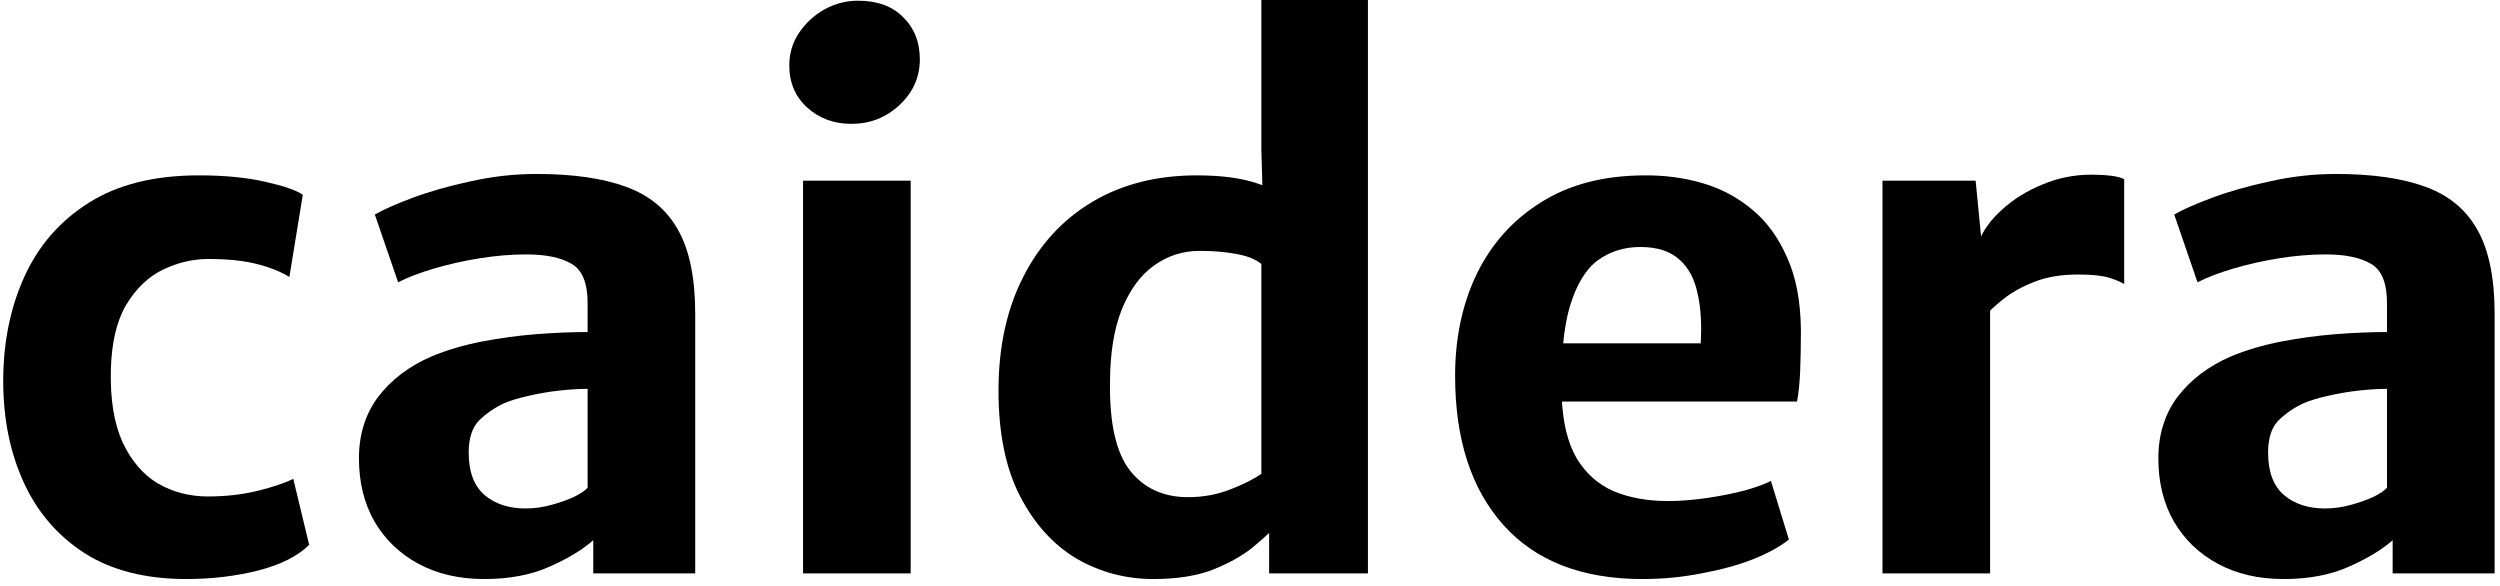 <svg xmlns="http://www.w3.org/2000/svg" fill="none" viewBox="0 0 333 78" height="78" width="333">
<path fill="black" d="M304.177 77.127C300.856 77.127 297.942 76.453 295.435 75.106C292.929 73.759 290.97 71.879 289.56 69.466C288.182 67.053 287.492 64.249 287.492 61.053C287.492 57.857 288.354 55.115 290.077 52.828C291.832 50.541 294.198 48.755 297.174 47.47C299.211 46.624 301.436 45.966 303.848 45.496C306.292 45.026 308.721 44.697 311.133 44.509C313.577 44.321 315.849 44.227 317.948 44.227L320.345 47.188L317.948 51.794C316.82 51.794 315.551 51.872 314.141 52.029C312.731 52.186 311.368 52.421 310.052 52.734C308.768 53.016 307.687 53.345 306.809 53.721C305.587 54.285 304.491 55.037 303.519 55.977C302.579 56.917 302.109 58.358 302.109 60.301C302.109 62.839 302.814 64.719 304.224 65.941C305.634 67.132 307.452 67.727 309.676 67.727C310.836 67.727 311.979 67.57 313.107 67.257C314.267 66.944 315.285 66.583 316.162 66.176C317.04 65.737 317.635 65.33 317.948 64.954L320.439 67.915L318.7 71.957C317.29 73.21 315.348 74.385 312.872 75.482C310.428 76.579 307.53 77.127 304.177 77.127ZM332.283 76.375H318.7V68.573H317.948V40.373C317.948 37.71 317.243 35.971 315.833 35.156C314.423 34.31 312.402 33.887 309.77 33.887C307.796 33.887 305.728 34.059 303.566 34.404C301.436 34.749 299.415 35.203 297.503 35.767C295.592 36.331 293.994 36.942 292.709 37.6L289.607 28.576C290.673 27.949 292.333 27.213 294.589 26.367C296.845 25.521 299.43 24.785 302.344 24.158C305.258 23.5 308.188 23.171 311.133 23.171C315.959 23.171 319.922 23.735 323.024 24.863C326.158 25.991 328.476 27.902 329.98 30.597C331.516 33.292 332.283 37.02 332.283 41.783V76.375Z"></path>
<path fill="black" d="M264.235 42.253L263.577 32.195C264.141 30.691 265.175 29.265 266.679 27.918C268.183 26.539 269.969 25.427 272.037 24.581C274.105 23.704 276.283 23.265 278.57 23.265C279.51 23.265 280.372 23.312 281.155 23.406C281.97 23.5 282.565 23.657 282.941 23.876V37.835C282.502 37.553 281.829 37.271 280.92 36.989C280.011 36.707 278.633 36.566 276.784 36.566C274.528 36.566 272.585 36.895 270.956 37.553C269.327 38.18 267.948 38.947 266.82 39.856C265.723 40.733 264.862 41.532 264.235 42.253ZM250.746 76.375V24.064H263.154L263.953 32.242L265.081 34.733V76.375H250.746Z"></path>
<path fill="black" d="M218.777 77.127C210.725 77.127 204.552 74.73 200.259 69.936C195.967 65.142 193.82 58.515 193.82 50.055C193.82 44.979 194.792 40.436 196.734 36.425C198.708 32.414 201.56 29.25 205.288 26.931C209.017 24.581 213.576 23.39 218.965 23.359C221.691 23.328 224.292 23.672 226.767 24.393C229.243 25.114 231.452 26.289 233.394 27.918C235.337 29.516 236.888 31.647 238.047 34.31C239.238 36.942 239.849 40.169 239.88 43.992C239.88 45.903 239.849 47.674 239.786 49.303C239.724 50.932 239.583 52.327 239.363 53.486H201.528L202.468 45.731H226.532C226.689 43.193 226.548 40.968 226.109 39.057C225.702 37.114 224.887 35.61 223.665 34.545C222.443 33.448 220.72 32.9 218.495 32.9C216.333 32.9 214.438 33.495 212.808 34.686C211.21 35.877 209.973 37.929 209.095 40.843C208.249 43.726 207.889 47.705 208.014 52.781C208.14 56.196 208.798 58.938 209.988 61.006C211.21 63.043 212.855 64.515 214.923 65.424C217.023 66.301 219.451 66.74 222.208 66.74C223.712 66.74 225.357 66.615 227.143 66.364C228.929 66.113 230.621 65.784 232.219 65.377C233.817 64.938 235.039 64.5 235.885 64.061L238.282 71.863C237.123 72.803 235.525 73.68 233.488 74.495C231.483 75.278 229.196 75.905 226.626 76.375C224.088 76.876 221.472 77.127 218.777 77.127Z"></path>
<path fill="black" d="M169.049 76.375V69.842L168.015 69.137V33.652L168.391 33.323L168.015 20.069V0H182.209V76.375H169.049ZM153.633 77.127C149.936 77.127 146.52 76.218 143.387 74.401C140.285 72.552 137.778 69.779 135.867 66.082C133.956 62.385 133 57.7 133 52.029C133 46.232 134.097 41.188 136.29 36.895C138.483 32.571 141.554 29.234 145.502 26.884C149.45 24.534 154.087 23.359 159.414 23.359C162.641 23.359 165.289 23.704 167.357 24.393C169.456 25.082 170.804 25.662 171.399 26.132L168.062 35.203C167.279 34.545 166.166 34.091 164.725 33.84C163.284 33.558 161.639 33.417 159.79 33.417C157.534 33.417 155.497 34.075 153.68 35.391C151.894 36.676 150.468 38.634 149.403 41.266C148.369 43.867 147.852 47.125 147.852 51.042C147.789 56.463 148.682 60.348 150.531 62.698C152.411 65.048 154.98 66.223 158.239 66.223C160.244 66.223 162.124 65.878 163.879 65.189C165.665 64.5 167.059 63.795 168.062 63.074L169.801 70.218C169.08 71.001 168.046 71.941 166.699 73.038C165.352 74.103 163.613 75.059 161.482 75.905C159.351 76.72 156.735 77.127 153.633 77.127Z"></path>
<path fill="black" d="M106.966 76.375V24.064H121.301V76.375H106.966ZM113.405 16.497C111.086 16.497 109.128 15.776 107.53 14.335C105.932 12.894 105.133 11.014 105.133 8.695C105.133 7.128 105.556 5.703 106.402 4.418C107.279 3.102 108.407 2.052 109.786 1.269C111.196 0.486 112.7 0.094 114.298 0.094C116.867 0.094 118.872 0.83 120.314 2.303C121.786 3.744 122.523 5.609 122.523 7.896C122.523 10.277 121.614 12.314 119.797 14.006C118.011 15.667 115.88 16.497 113.405 16.497Z"></path>
<path fill="black" d="M64.498 77.127C61.176 77.127 58.262 76.453 55.755 75.106C53.249 73.759 51.291 71.879 49.88 69.466C48.502 67.053 47.812 64.249 47.812 61.053C47.812 57.857 48.674 55.115 50.398 52.828C52.152 50.541 54.518 48.755 57.495 47.47C59.531 46.624 61.756 45.966 64.168 45.496C66.612 45.026 69.041 44.697 71.454 44.509C73.897 44.321 76.169 44.227 78.269 44.227L80.665 47.188L78.269 51.794C77.141 51.794 75.871 51.872 74.462 52.029C73.052 52.186 71.689 52.421 70.373 52.734C69.088 53.016 68.007 53.345 67.129 53.721C65.907 54.285 64.811 55.037 63.84 55.977C62.9 56.917 62.429 58.358 62.429 60.301C62.429 62.839 63.135 64.719 64.544 65.941C65.954 67.132 67.772 67.727 69.996 67.727C71.156 67.727 72.299 67.57 73.427 67.257C74.587 66.944 75.605 66.583 76.483 66.176C77.36 65.737 77.955 65.33 78.269 64.954L80.76 67.915L79.02 71.957C77.611 73.21 75.668 74.385 73.192 75.482C70.749 76.579 67.85 77.127 64.498 77.127ZM92.603 76.375H79.02V68.573H78.269V40.373C78.269 37.71 77.564 35.971 76.153 35.156C74.743 34.31 72.722 33.887 70.091 33.887C68.117 33.887 66.049 34.059 63.886 34.404C61.756 34.749 59.735 35.203 57.824 35.767C55.912 36.331 54.314 36.942 53.029 37.6L49.928 28.576C50.993 27.949 52.654 27.213 54.91 26.367C57.166 25.521 59.751 24.785 62.664 24.158C65.579 23.5 68.508 23.171 71.454 23.171C76.279 23.171 80.243 23.735 83.344 24.863C86.478 25.991 88.796 27.902 90.3 30.597C91.836 33.292 92.603 37.02 92.603 41.783V76.375Z"></path>
<path fill="black" d="M0.43 50.76C0.43 45.621 1.37 40.984 3.25 36.848C5.13 32.712 7.981 29.438 11.804 27.025C15.658 24.581 20.546 23.359 26.468 23.359C29.883 23.359 32.828 23.641 35.304 24.205C37.81 24.769 39.487 25.349 40.333 25.944L38.547 36.895C37.387 36.174 35.93 35.595 34.176 35.156C32.452 34.717 30.306 34.498 27.737 34.498C25.7 34.498 23.695 34.968 21.721 35.908C19.778 36.848 18.149 38.399 16.833 40.561C15.548 42.723 14.859 45.621 14.765 49.256C14.671 53.173 15.188 56.384 16.316 58.891C17.475 61.366 19.042 63.199 21.016 64.39C23.021 65.549 25.246 66.129 27.69 66.129C30.071 66.129 32.28 65.878 34.317 65.377C36.353 64.876 37.936 64.343 39.064 63.779L41.179 72.568C39.675 74.072 37.403 75.216 34.364 75.999C31.356 76.751 28.175 77.127 24.823 77.127C19.402 77.127 14.89 75.983 11.287 73.696C7.683 71.377 4.973 68.228 3.156 64.249C1.338 60.27 0.43 55.773 0.43 50.76Z"></path>
</svg>
